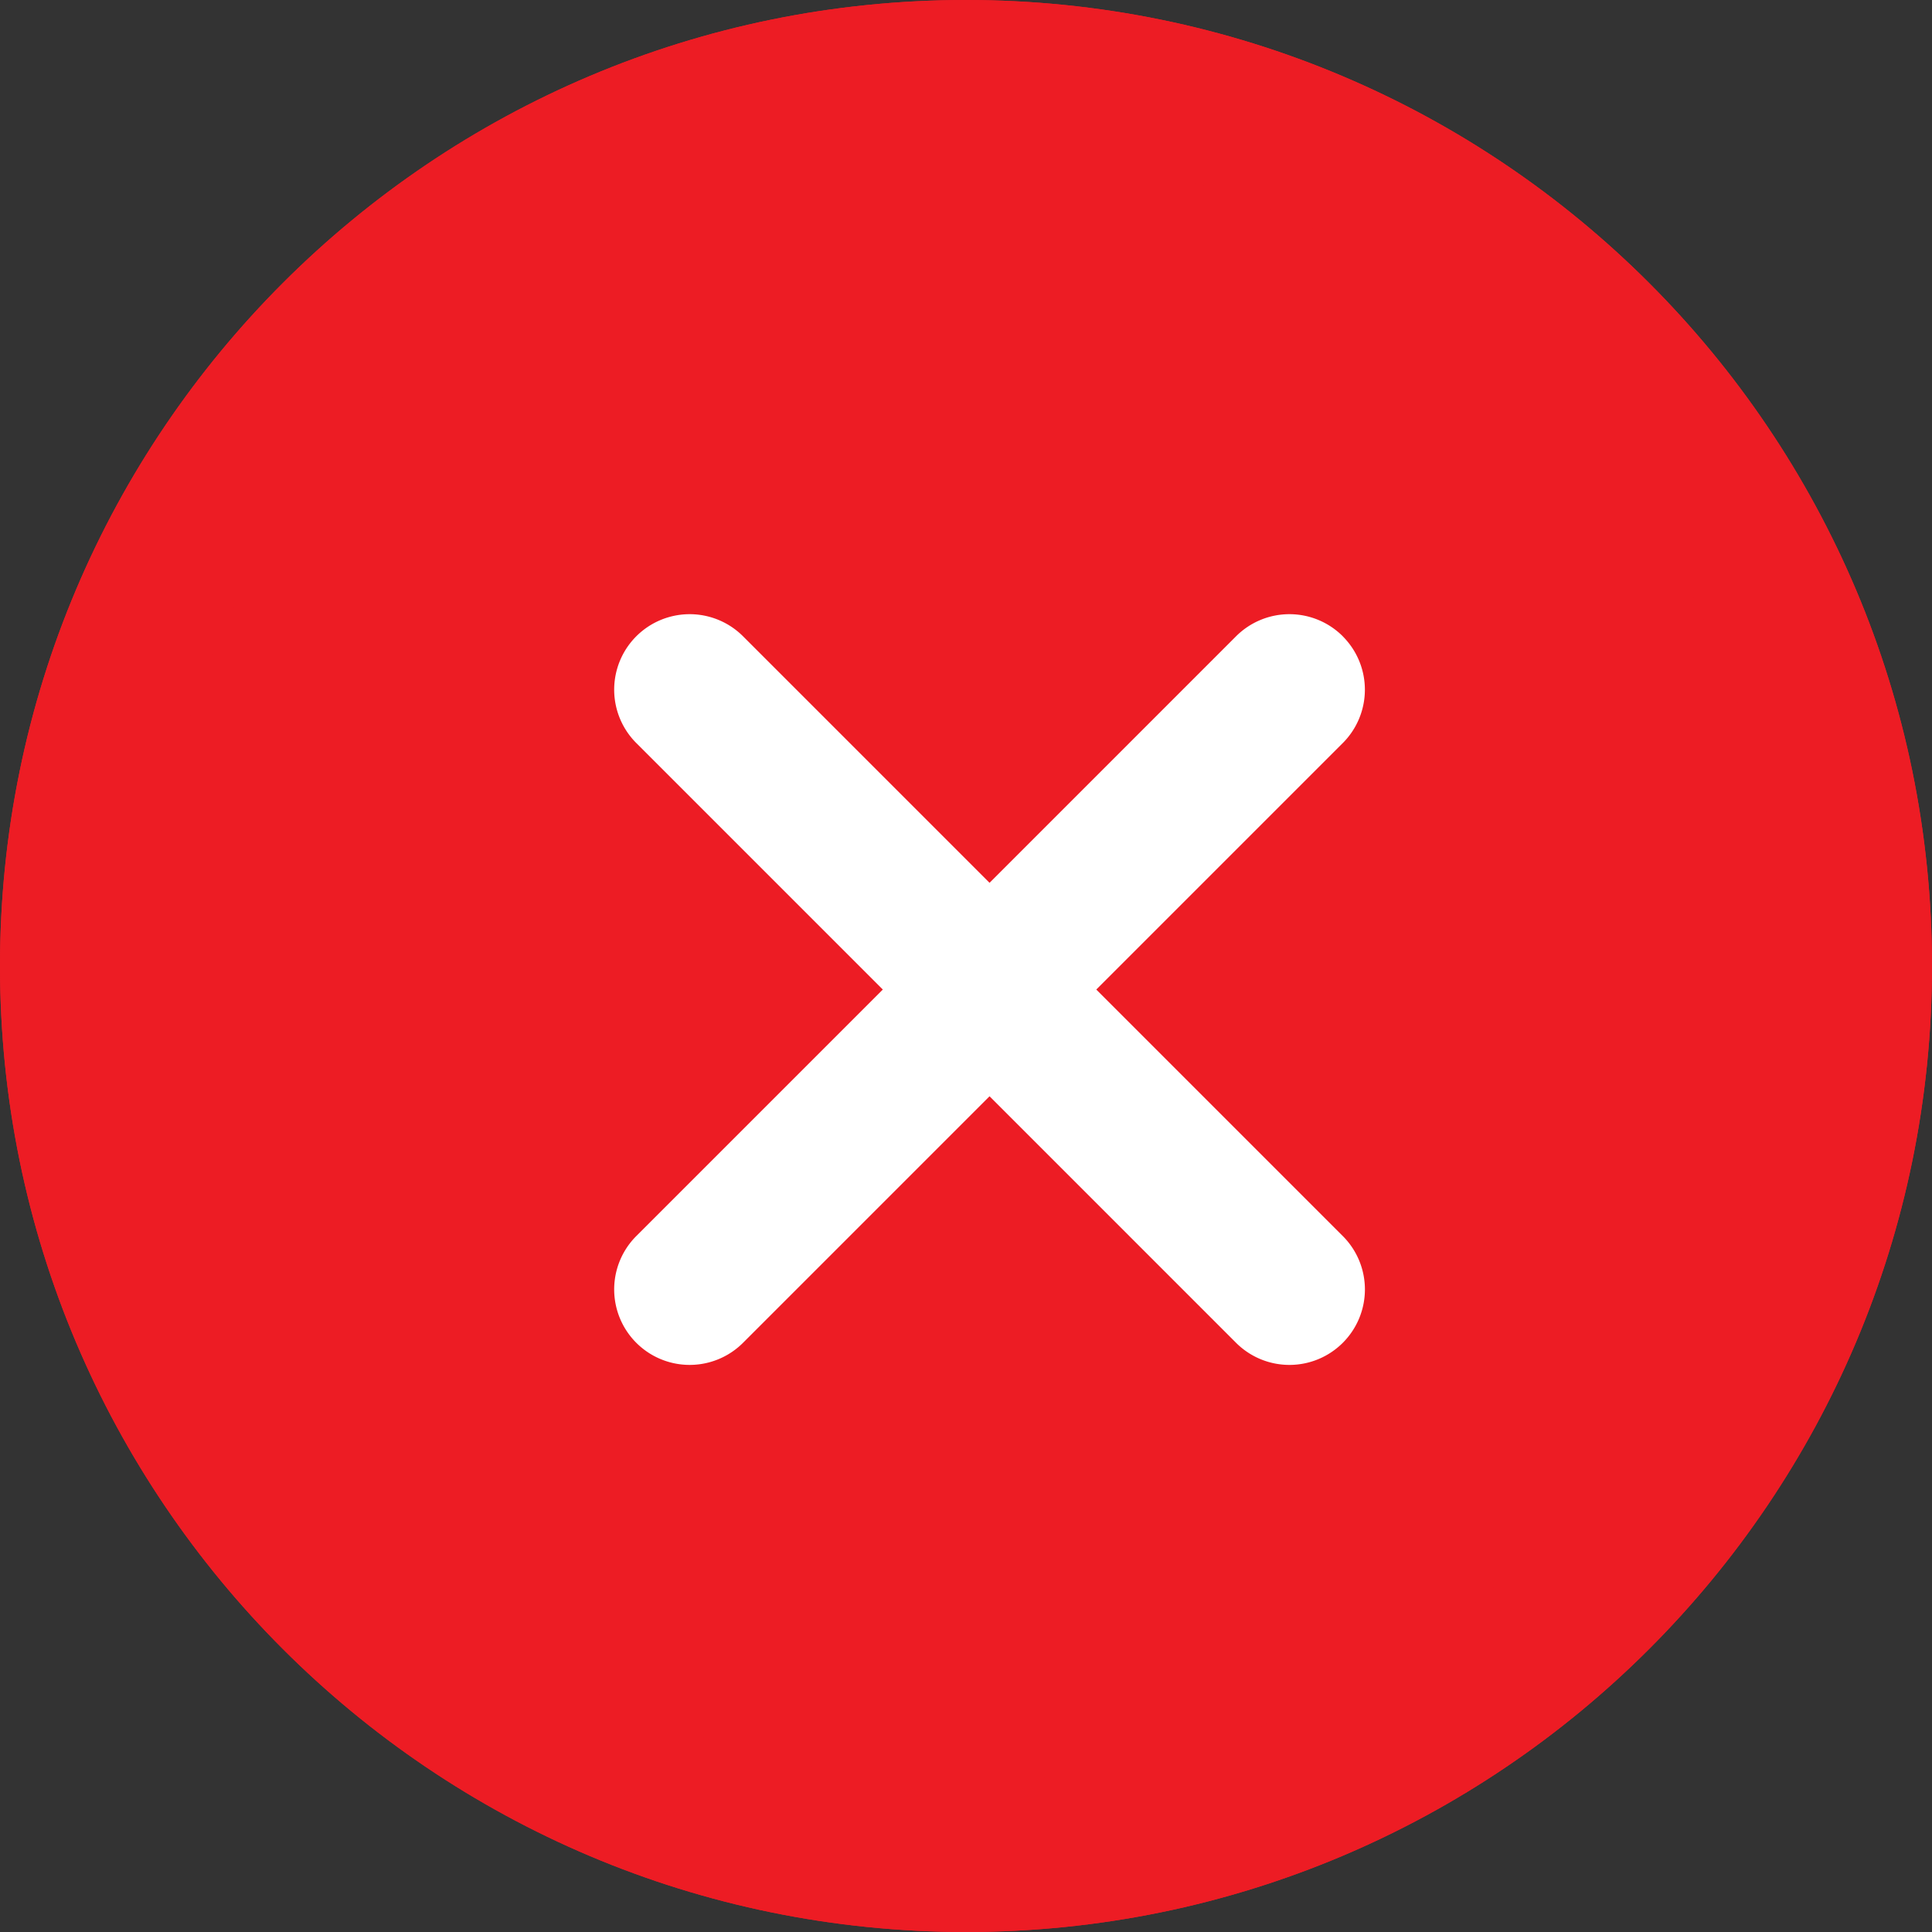 <svg width="32" height="32" fill="none" xmlns="http://www.w3.org/2000/svg"><rect width="100%" height="100%" fill="#333333" stroke="none"/><path d="M32 16c0 8.837-7.163 16-16 16S0 24.837 0 16 7.163 0 16 0s16 7.163 16 16Z" fill="#ED1C24"/><path fill-rule="evenodd" clip-rule="evenodd" d="M16 29.5c7.456 0 13.5-6.044 13.5-13.5S23.456 2.5 16 2.5 2.5 8.544 2.5 16 8.544 29.5 16 29.5Zm0 2.5c8.837 0 16-7.163 16-16S24.837 0 16 0 0 7.163 0 16s7.163 16 16 16Z" fill="#ED1C24"/><path fill-rule="evenodd" clip-rule="evenodd" d="M22.241 10.54a1.25 1.25 0 0 1 0 1.767l-9.934 9.934a1.25 1.25 0 1 1-1.768-1.768l9.934-9.934a1.25 1.25 0 0 1 1.768 0Z" fill="#fff"/><path fill-rule="evenodd" clip-rule="evenodd" d="M22.241 22.241a1.25 1.25 0 0 1-1.768 0l-9.934-9.934a1.25 1.25 0 1 1 1.768-1.768l9.934 9.934a1.25 1.25 0 0 1 0 1.768Z" fill="#fff"/></svg>